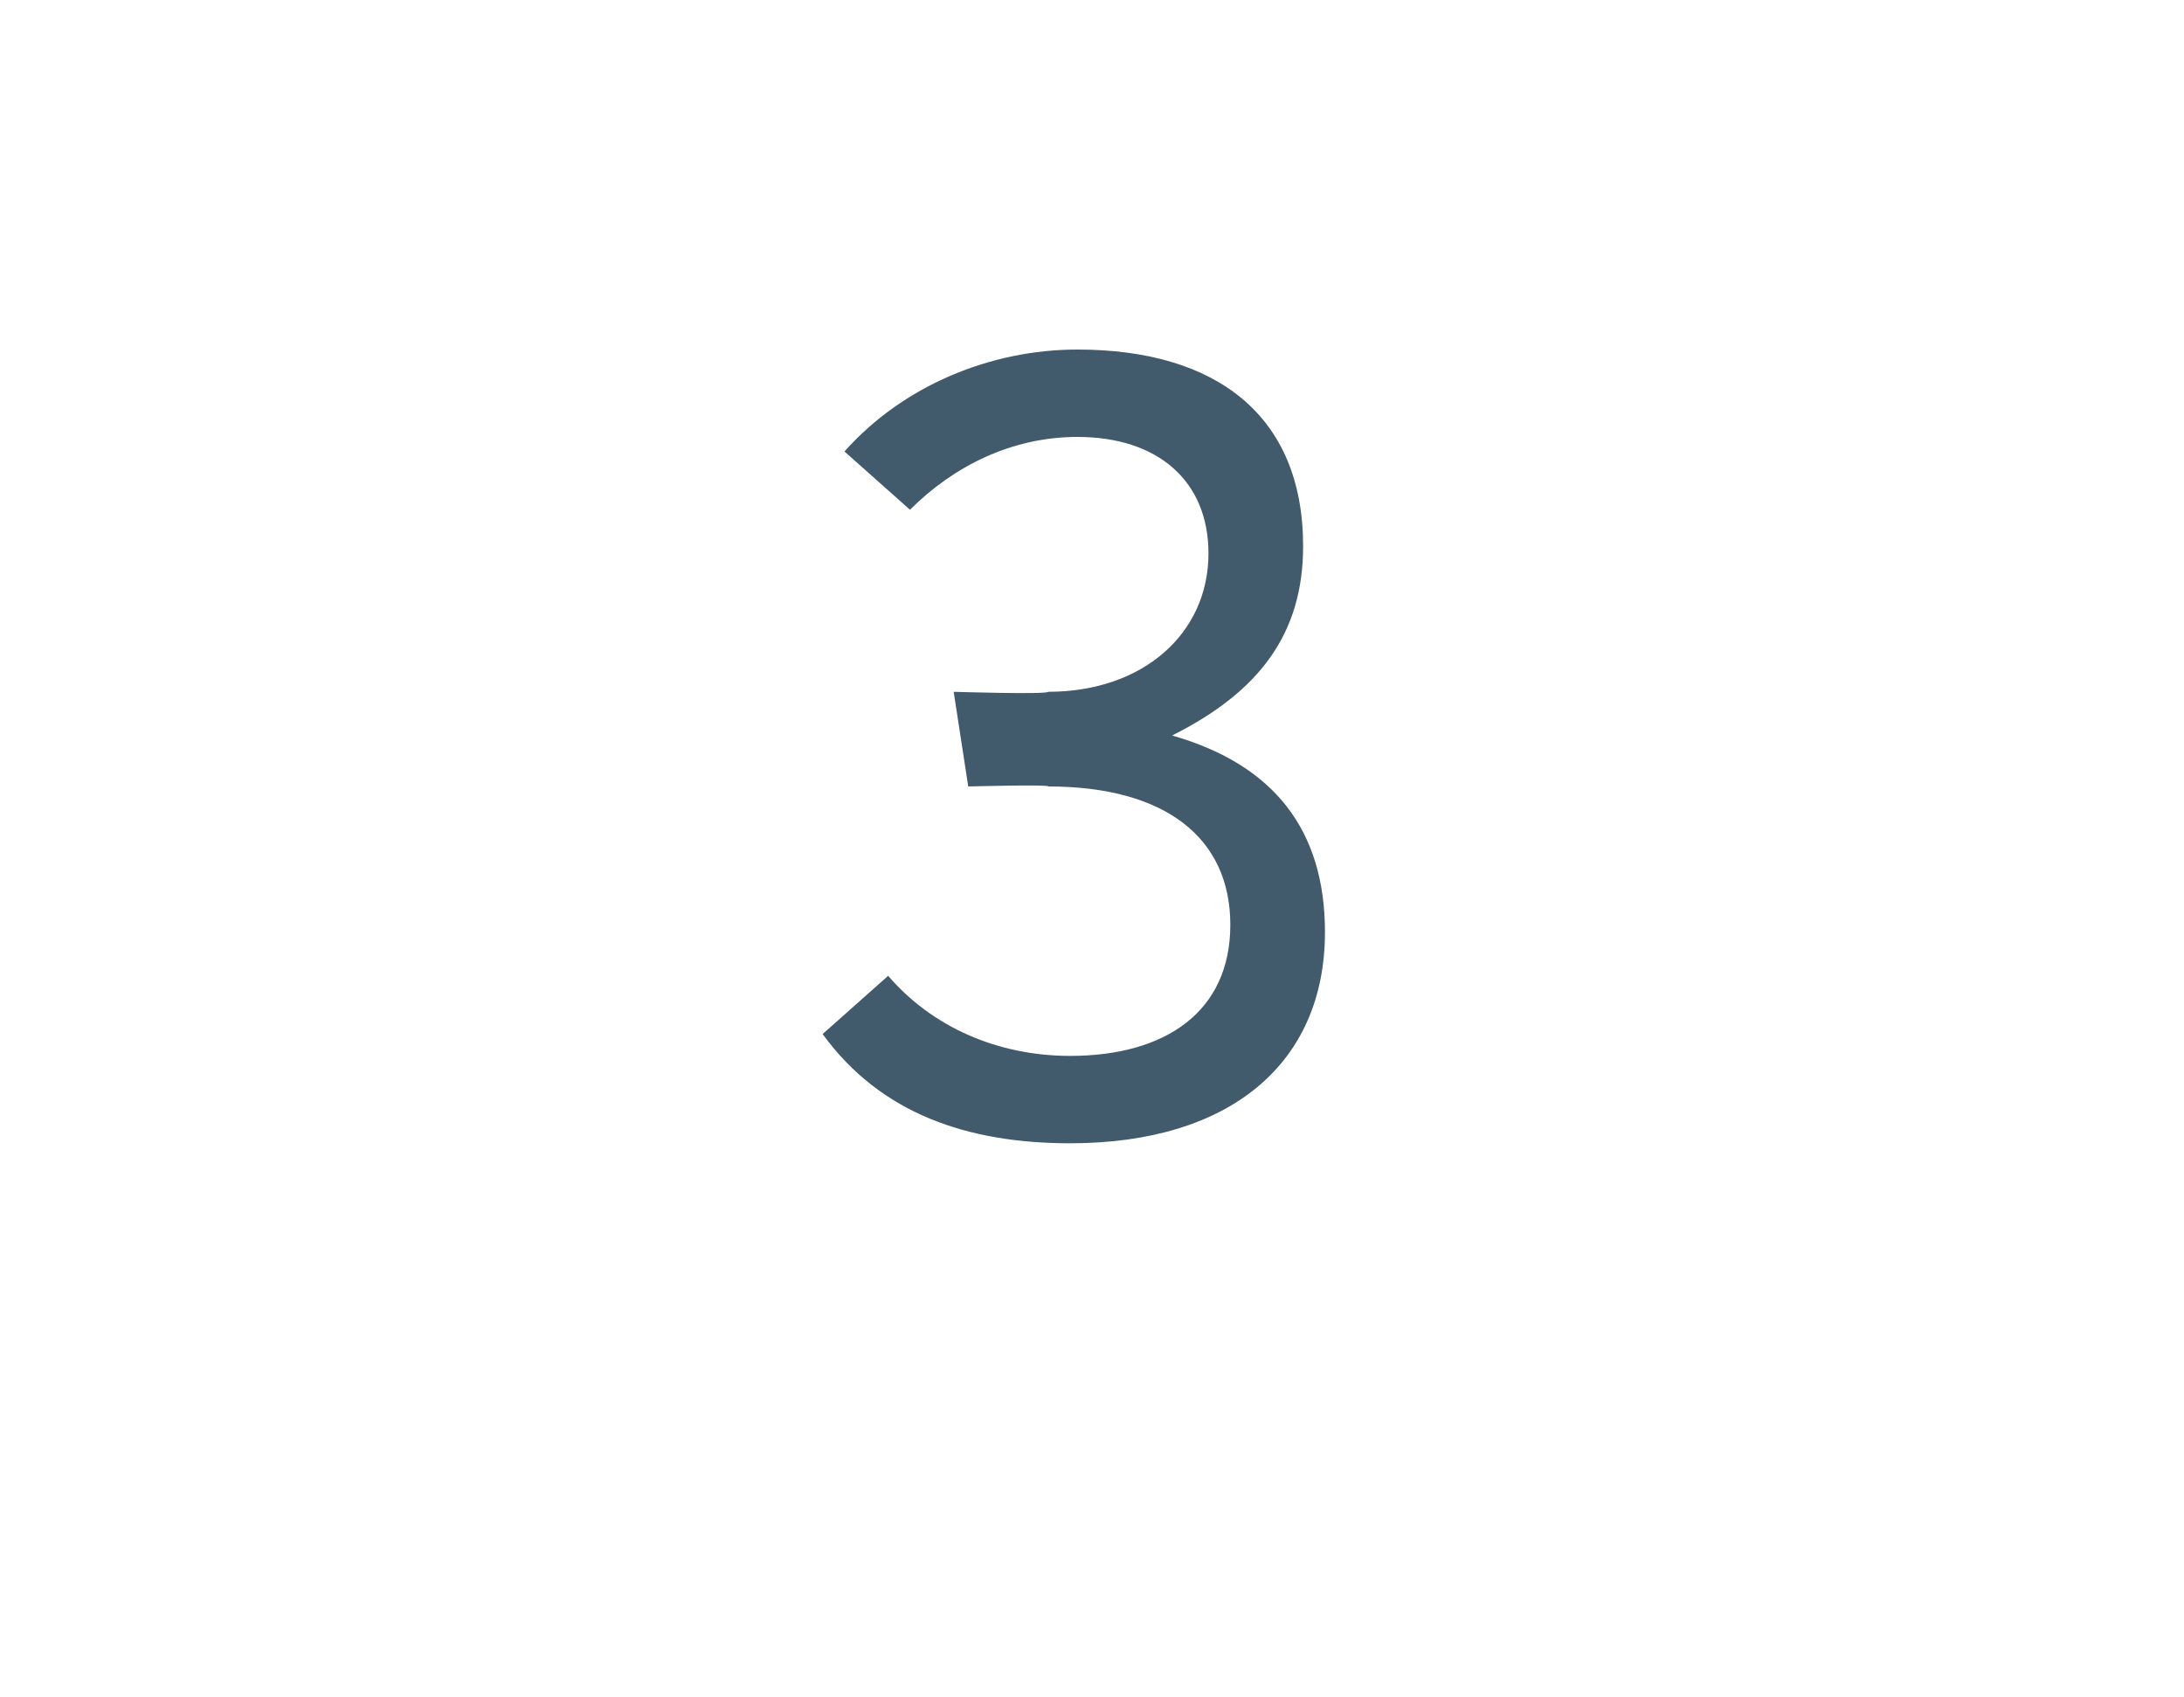 <?xml version="1.0" standalone="no"?><!DOCTYPE svg PUBLIC "-//W3C//DTD SVG 1.1//EN" "http://www.w3.org/Graphics/SVG/1.1/DTD/svg11.dtd"><svg xmlns="http://www.w3.org/2000/svg" version="1.1" width="30px" height="23.3px" viewBox="0 -5 30 23.3" style="top:-5px"><desc>3</desc><defs/><g id="Polygon139332"><path d="m11.3 9.2l.9-.8c.6.7 1.5 1.1 2.5 1.1c1.3 0 2.2-.6 2.2-1.8c0-1.2-.9-1.9-2.5-1.9c.03-.03-1.1 0-1.1 0l-.2-1.3s1.27.04 1.3 0c1.3 0 2.2-.8 2.2-1.9c0-1-.7-1.6-1.8-1.6c-.9 0-1.7.4-2.3 1l-.9-.8c.8-.9 2-1.4 3.2-1.4c1.9 0 3.1.9 3.1 2.7c0 1.2-.6 2-1.8 2.6c1.4.4 2.1 1.3 2.1 2.7c0 1.8-1.3 2.9-3.5 2.9c-1.4 0-2.6-.4-3.4-1.5z" stroke="none" fill="#415a6c"/></g></svg>